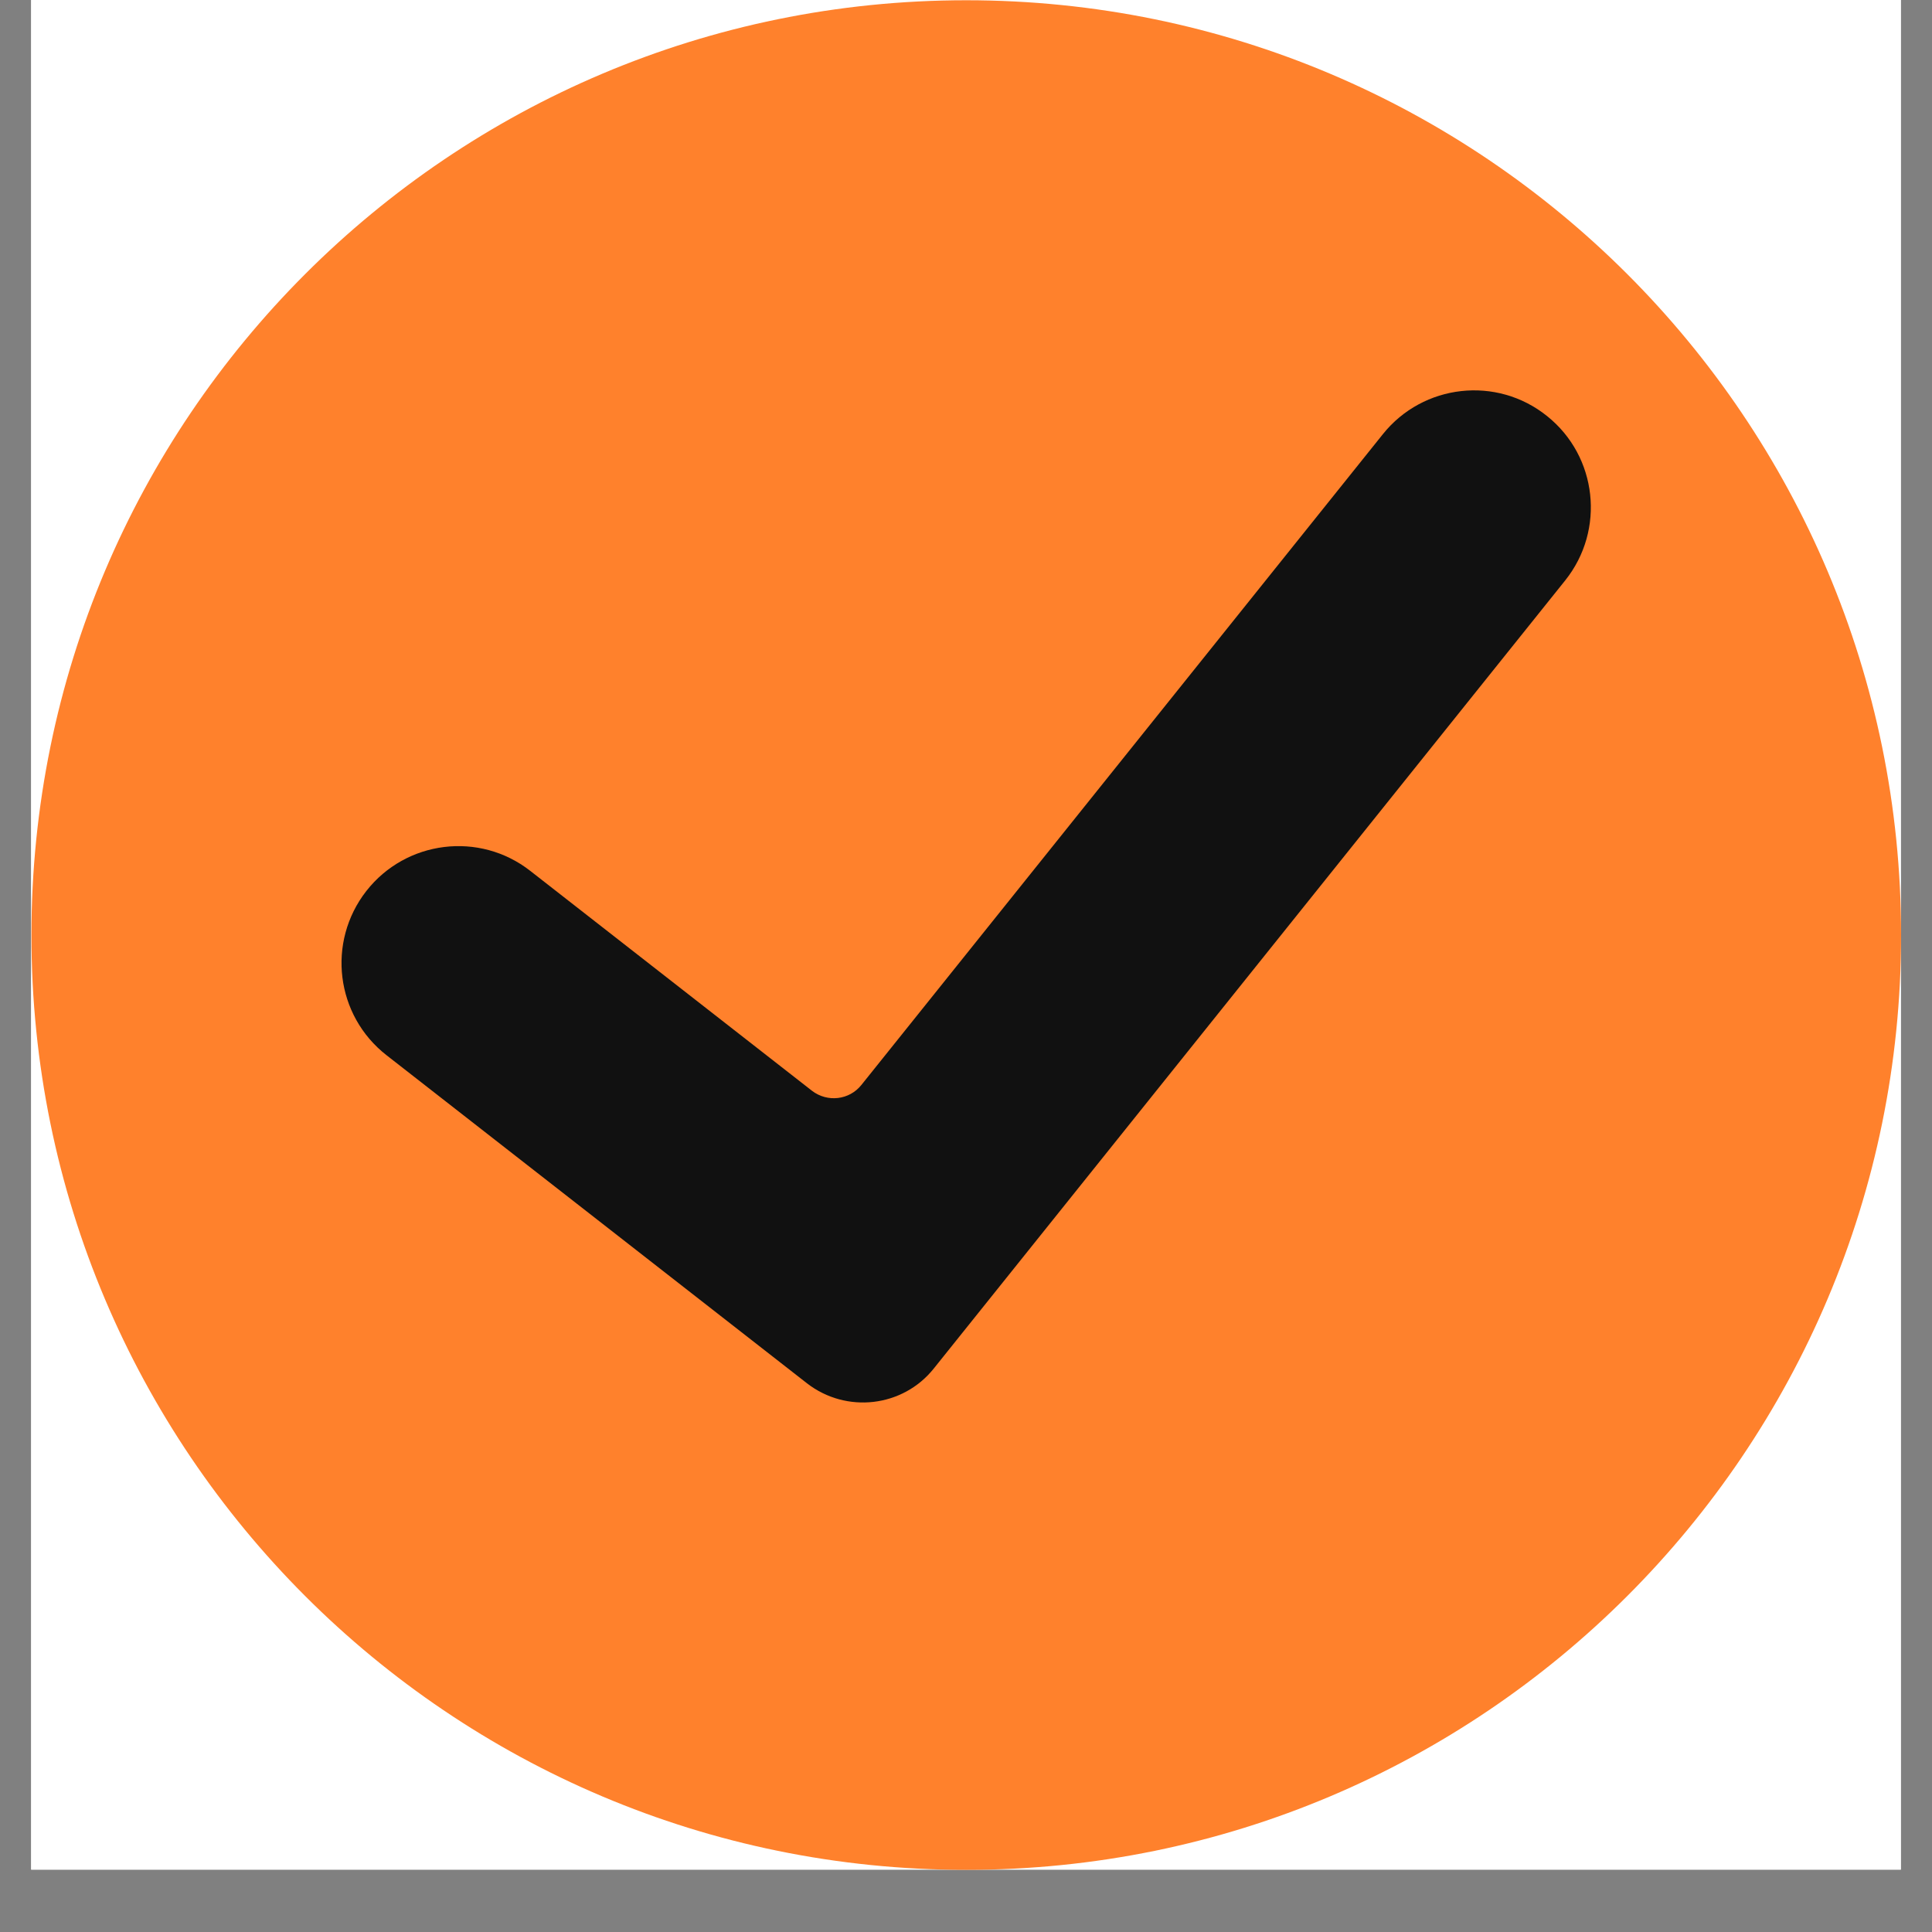 <svg xmlns="http://www.w3.org/2000/svg" xmlns:xlink="http://www.w3.org/1999/xlink" width="40" zoomAndPan="magnify" viewBox="0 0 30 30" height="40" preserveAspectRatio="xMidYMid meet" version="1.0"><rect x="0" y="0" width="30" height="30" fill="#808080" stroke="none"/><defs><clipPath id="f0723426d6"><path d="M 0.484 0 L 29.516 0 L 29.516 29.031 L 0.484 29.031 Z M 0.484 0 " clip-rule="nonzero"/></clipPath><clipPath id="ba5af4f2ce"><path d="M 6.152 7.973 L 17.766 7.973 L 17.766 19.586 L 6.152 19.586 Z M 6.152 7.973 " clip-rule="nonzero"/></clipPath><clipPath id="9167e144c9"><path d="M 0.484 0 L 29.516 0 L 29.516 29.031 L 0.484 29.031 Z M 0.484 0 " clip-rule="nonzero"/></clipPath></defs><g clip-path="url(#f0723426d6)"><path fill="#ffffff" d="M 0.484 0 L 29.516 0 L 29.516 29.031 L 0.484 29.031 Z M 0.484 0 " fill-opacity="1" fill-rule="nonzero"/><path fill="#ffffff" d="M 0.484 0 L 29.516 0 L 29.516 29.031 L 0.484 29.031 Z M 0.484 0 " fill-opacity="1" fill-rule="nonzero"/></g><g clip-path="url(#ba5af4f2ce)"><path fill="#ffffff" d="M 11.961 19.586 C 8.754 19.586 6.152 16.969 6.152 13.781 C 6.152 10.59 8.754 7.973 11.961 7.973 C 15.168 7.973 17.766 10.574 17.766 13.781 C 17.766 16.988 15.148 19.586 11.961 19.586 Z M 11.961 8.332 C 8.949 8.332 6.512 10.77 6.512 13.781 C 6.512 16.793 8.949 19.23 11.961 19.23 C 14.973 19.23 17.41 16.793 17.41 13.781 C 17.41 10.77 14.953 8.332 11.961 8.332 Z M 11.961 8.332 " fill-opacity="1" fill-rule="nonzero"/></g><g clip-path="url(#9167e144c9)"><path fill="#ff812c" d="M 29.52 14.52 C 29.52 22.535 23.02 29.035 15.004 29.035 C 6.984 29.035 0.488 22.535 0.488 14.52 C 0.488 6.504 6.984 0.004 15.004 0.004 C 23.02 0.004 29.52 6.504 29.52 14.52 " fill-opacity="1" fill-rule="nonzero"/></g><path fill="#111111" d="M 14.5 21.25 C 14.02 21.852 13.141 21.953 12.531 21.48 L 6.004 16.387 C 5.211 15.77 5.07 14.629 5.688 13.836 C 6.305 13.047 7.445 12.906 8.234 13.523 L 12.609 16.938 C 12.848 17.121 13.188 17.082 13.375 16.848 L 21.473 6.742 C 22.098 5.961 23.242 5.832 24.023 6.461 C 24.805 7.086 24.93 8.23 24.305 9.012 L 14.5 21.25 " fill-opacity="1" fill-rule="nonzero"/></svg>